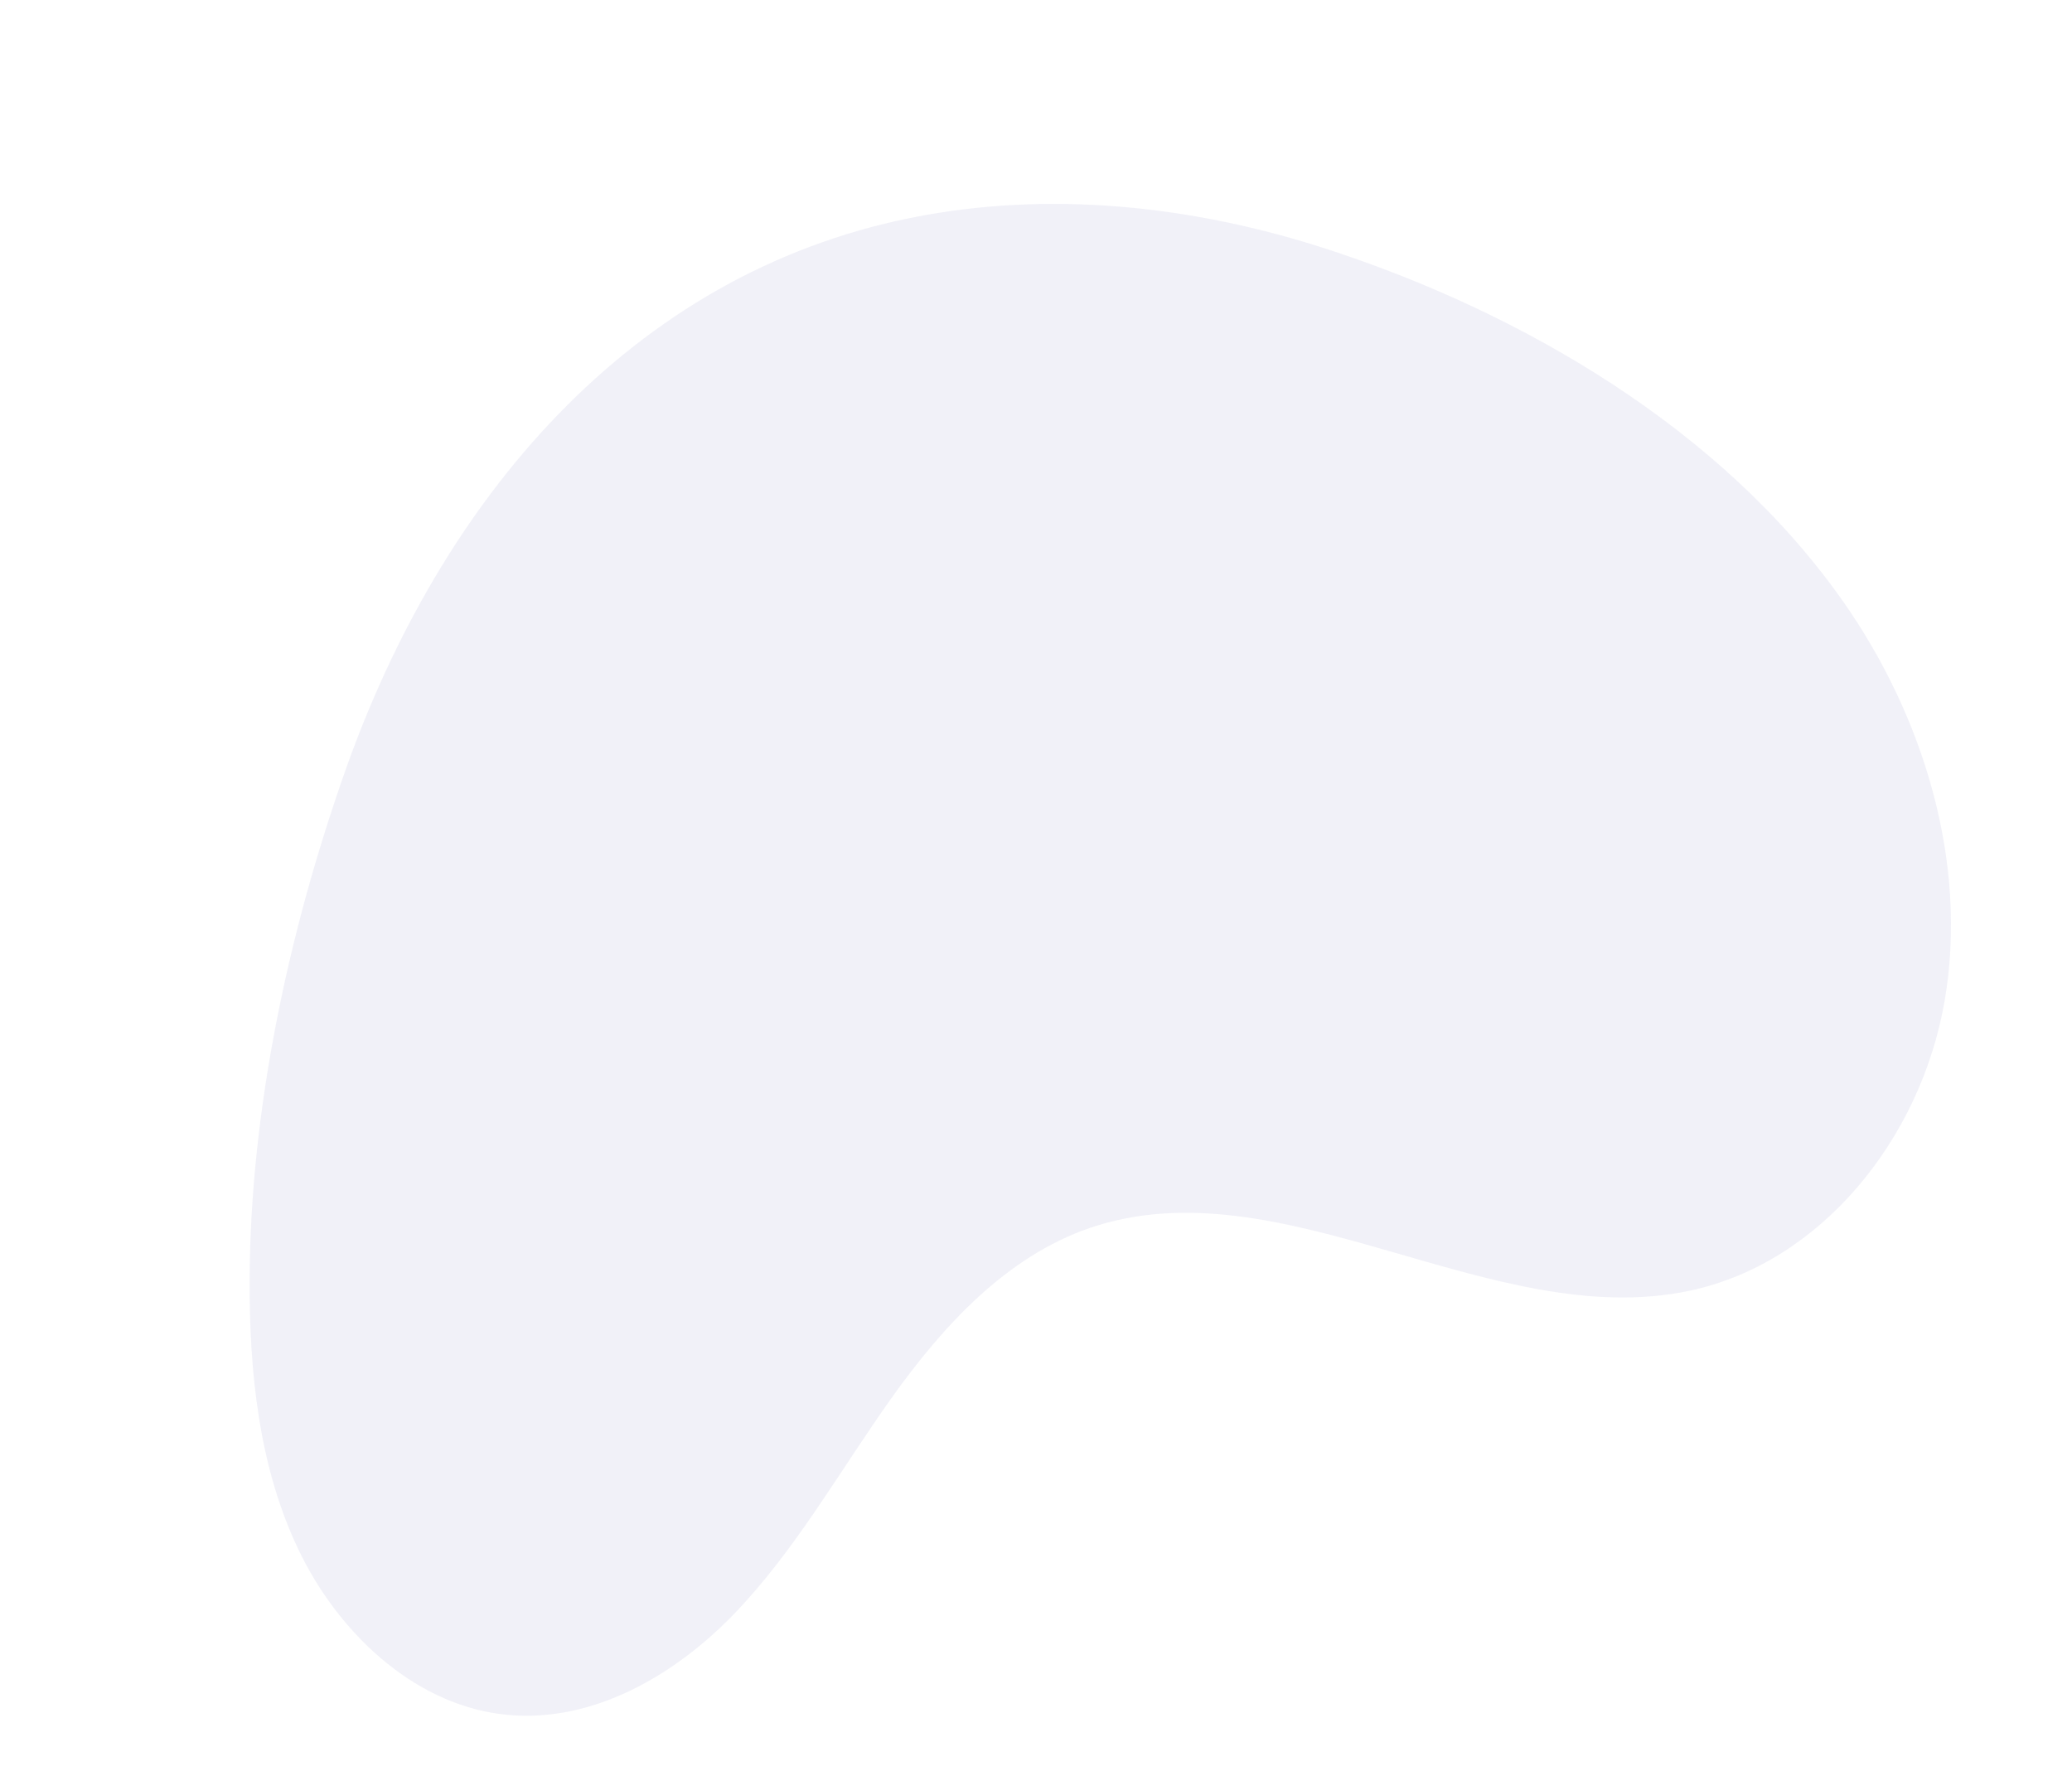 <?xml version="1.0" encoding="UTF-8"?> <svg xmlns="http://www.w3.org/2000/svg" width="831.489" height="710.636" viewBox="0 0 831.489 710.636"> <path id="Path_5410" data-name="Path 5410" d="M116.014,1596.8c-65.037,94.785-161.685,162.65-276.458,155.48-56.211-3.512-110.763-24.426-158.649-55.65-68-44.333-133.817-110-162.977-189.96-19.3-52.923-21.355-114.367,2.2-165.337s75.044-88.594,128.765-85.837c81.18,4.165,145.044,92.186,226.151,86.662,35.1-2.4,66.876-22.513,94.571-45.373s53.139-49.16,83.722-67.464,68.431-27.854,101.1-14.131c32.522,13.657,54.029,48.451,60.723,84.676s.561,73.779-9.072,109.263c-17.951,66.106-51.408,131.164-89.713,187.131Z" transform="matrix(-0.966, 0.259, -0.259, -0.966, 664.217, 1821.72)" fill="#35359a" opacity="0.07"></path> </svg> 